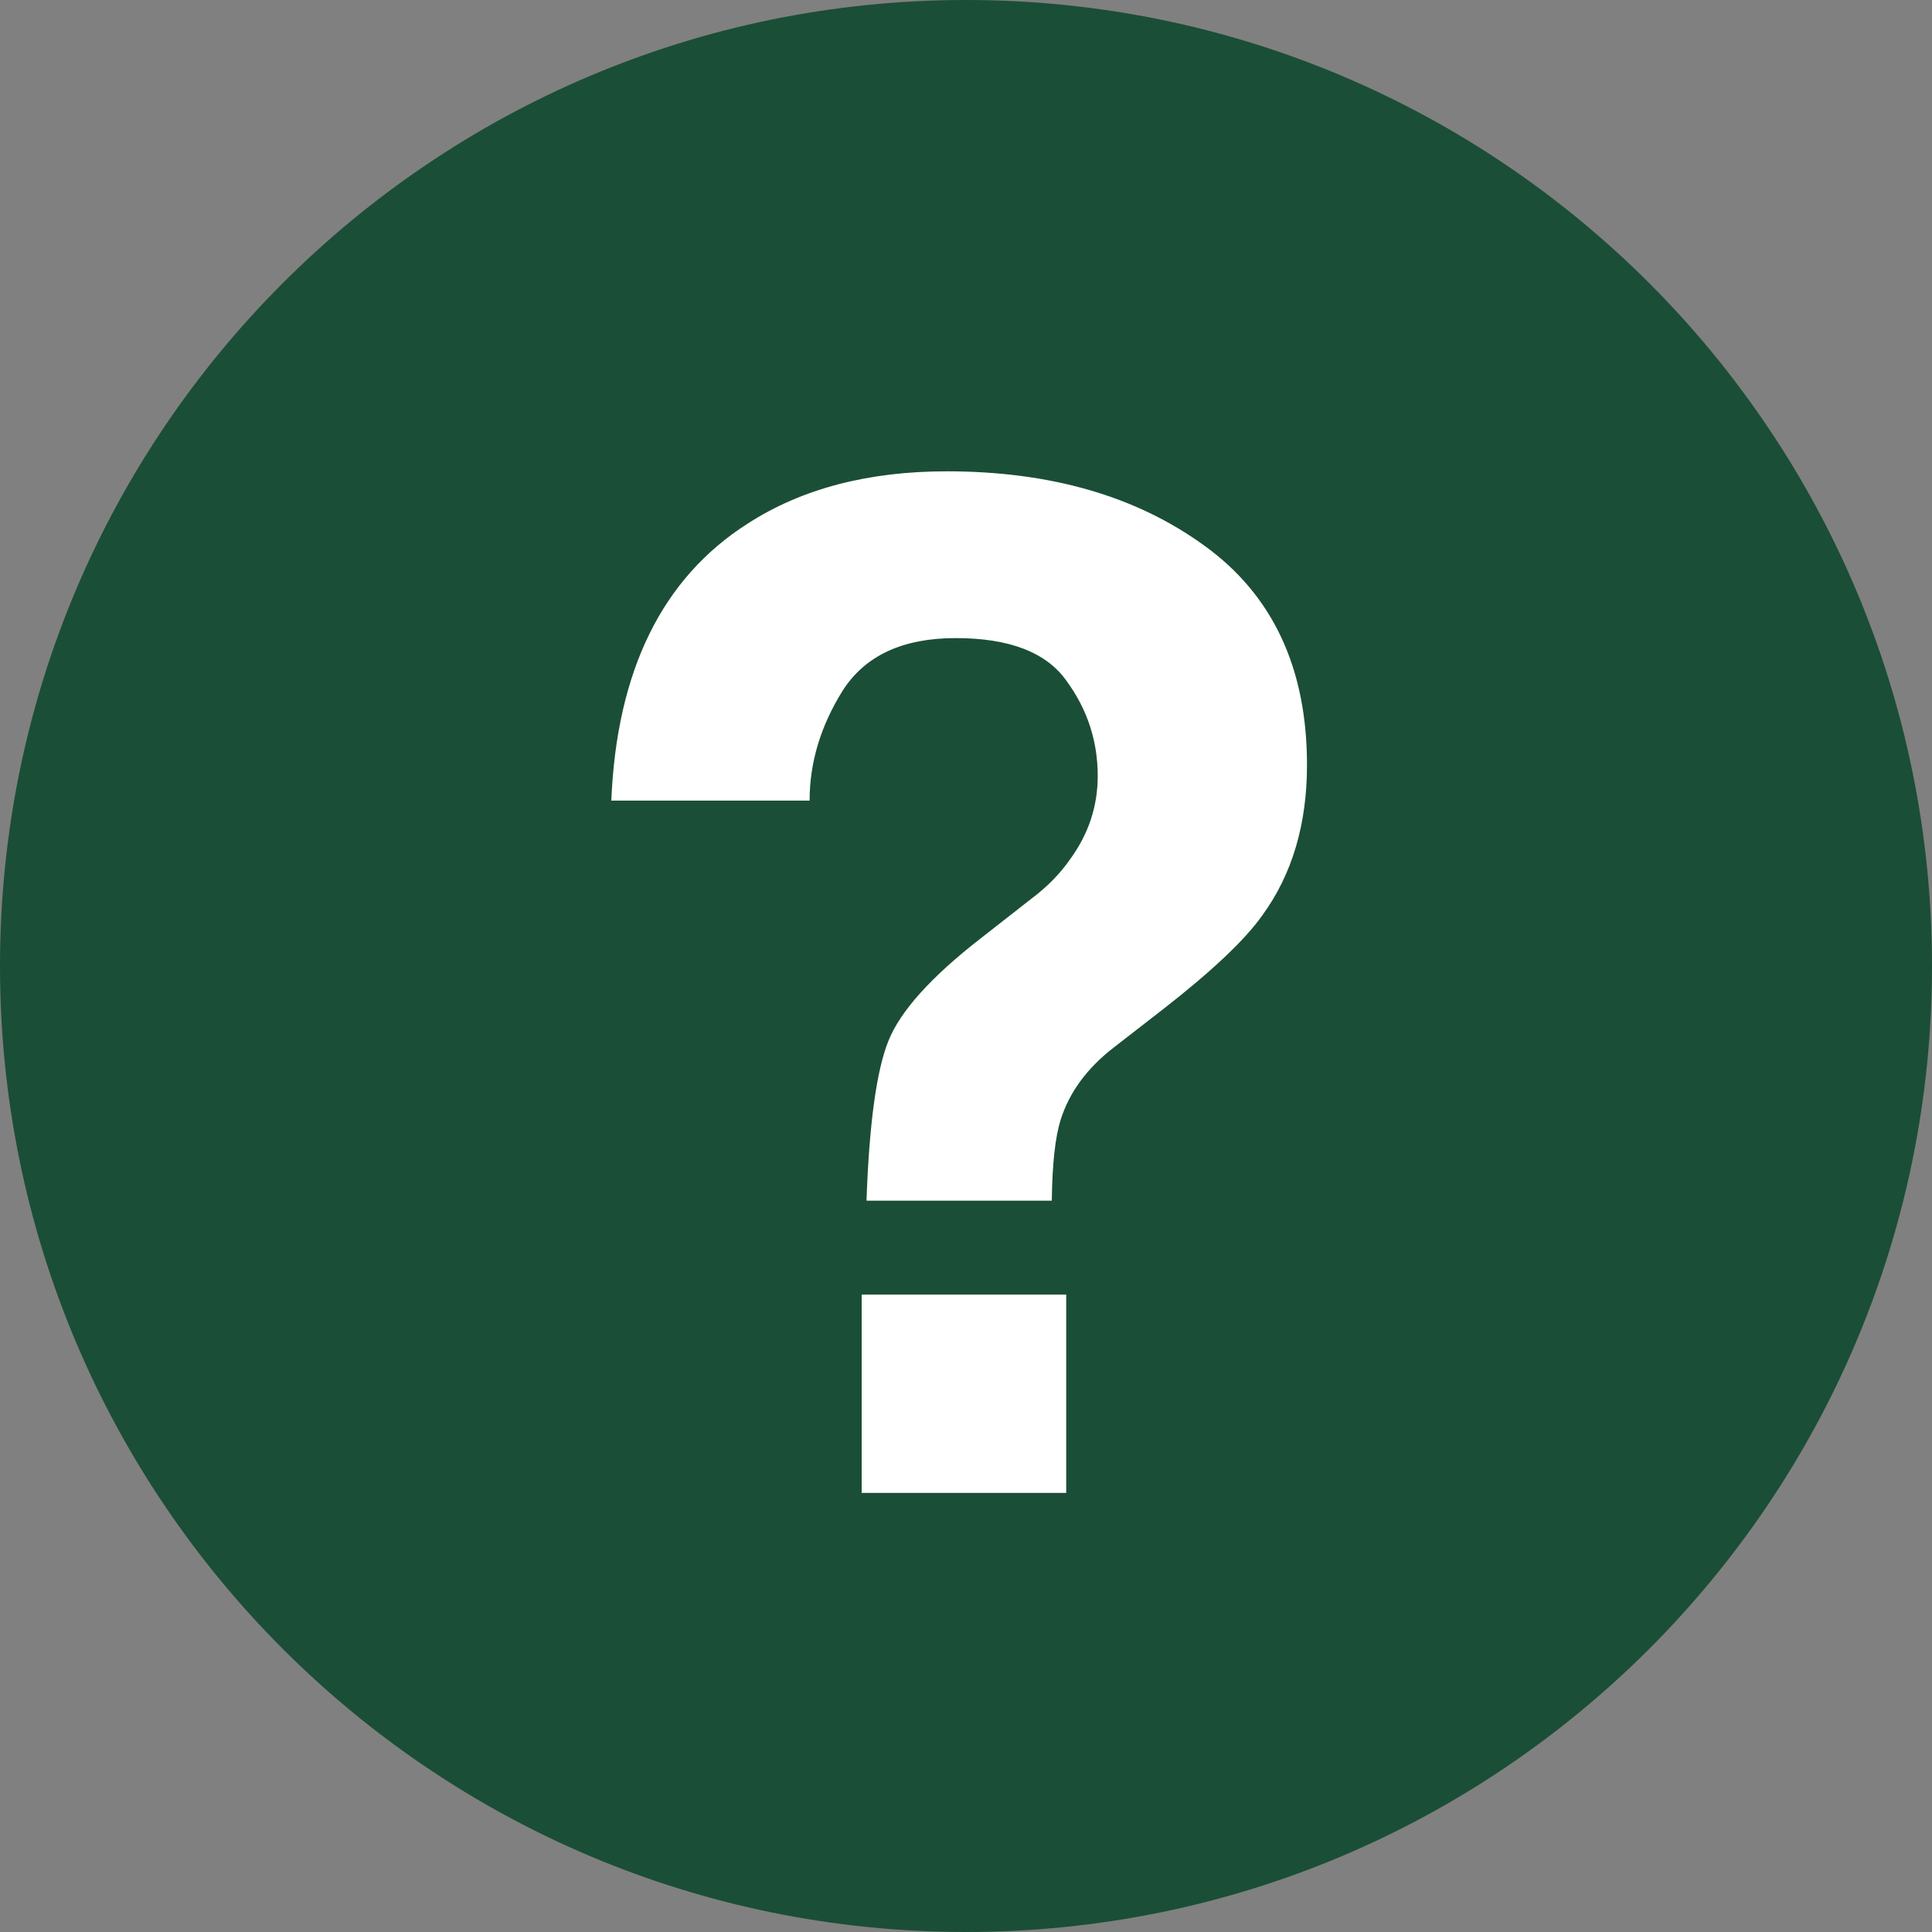 <svg width="22" height="22" viewBox="0 0 22 22" fill="none" xmlns="http://www.w3.org/2000/svg">
<rect x="0" y="0" width="22" height="22" fill="#808080" stroke="none"/>
<path d="M22 11C22 17.075 17.075 22 11 22C4.925 22 0 17.075 0 11C0 4.925 4.925 0 11 0C17.075 0 22 4.925 22 11Z" fill="#1B4E37"/>
<path d="M12.078 12.75C12.016 12.948 11.982 13.255 11.977 13.672H9.867C9.898 12.792 9.982 12.185 10.117 11.852C10.253 11.513 10.602 11.125 11.164 10.688L11.734 10.242C11.922 10.102 12.073 9.948 12.188 9.781C12.396 9.495 12.5 9.18 12.5 8.836C12.5 8.44 12.383 8.081 12.148 7.758C11.919 7.43 11.497 7.266 10.883 7.266C10.279 7.266 9.849 7.466 9.594 7.867C9.344 8.268 9.219 8.685 9.219 9.117H6.961C7.023 7.633 7.542 6.581 8.516 5.961C9.13 5.565 9.885 5.367 10.781 5.367C11.958 5.367 12.935 5.648 13.711 6.211C14.492 6.773 14.883 7.607 14.883 8.711C14.883 9.388 14.713 9.958 14.375 10.422C14.177 10.703 13.797 11.062 13.234 11.5L12.68 11.93C12.378 12.164 12.177 12.438 12.078 12.75ZM12.141 17H9.812V14.742H12.141V17Z" fill="white"/>
</svg>
